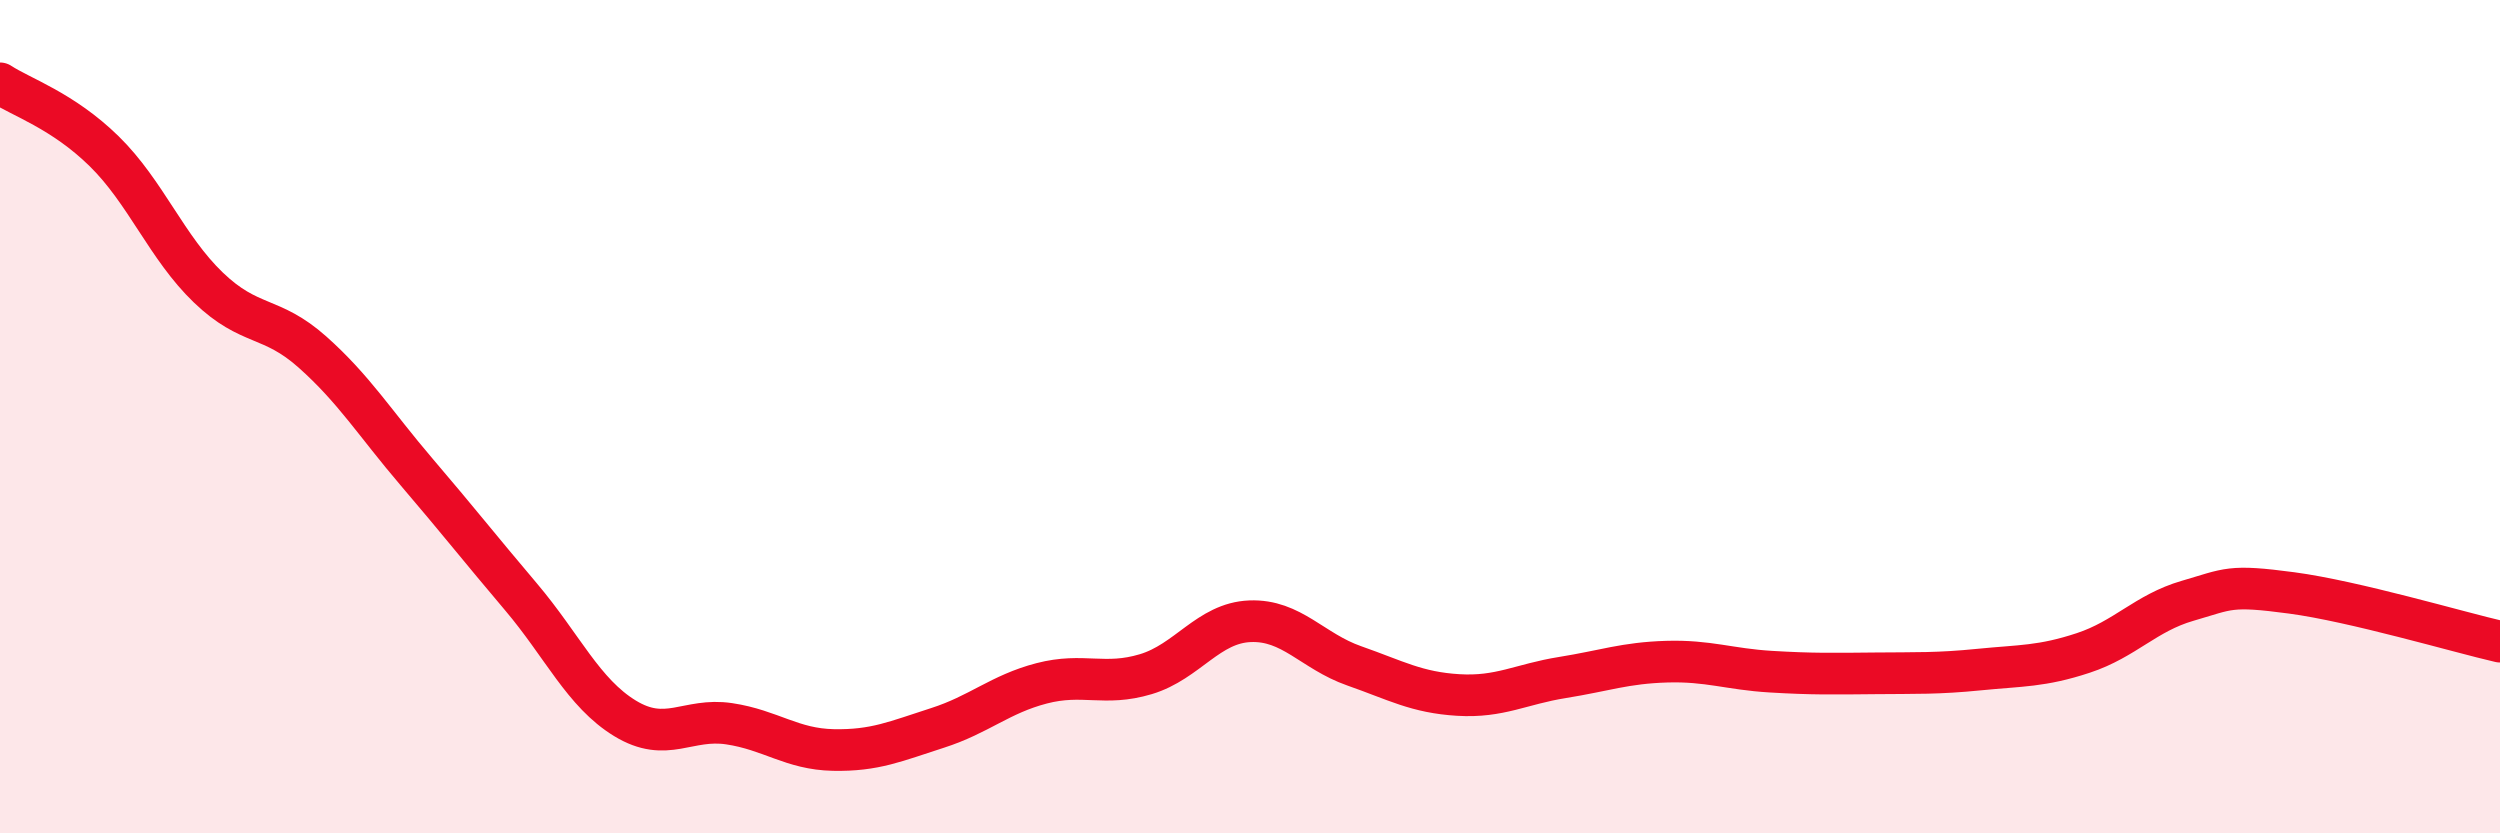 
    <svg width="60" height="20" viewBox="0 0 60 20" xmlns="http://www.w3.org/2000/svg">
      <path
        d="M 0,2 C 0.5,2.33 1.5,2.65 2.5,3.63 C 3.5,4.61 4,5.94 5,6.9 C 6,7.86 6.5,7.56 7.5,8.45 C 8.5,9.34 9,10.16 10,11.33 C 11,12.5 11.5,13.14 12.5,14.32 C 13.5,15.5 14,16.63 15,17.24 C 16,17.85 16.5,17.22 17.5,17.37 C 18.5,17.52 19,17.98 20,18 C 21,18.02 21.5,17.79 22.5,17.47 C 23.5,17.15 24,16.66 25,16.4 C 26,16.14 26.5,16.48 27.5,16.18 C 28.5,15.88 29,14.95 30,14.91 C 31,14.87 31.5,15.63 32.5,15.98 C 33.5,16.33 34,16.62 35,16.68 C 36,16.74 36.5,16.42 37.5,16.26 C 38.5,16.1 39,15.91 40,15.88 C 41,15.85 41.5,16.06 42.5,16.12 C 43.5,16.18 44,16.17 45,16.16 C 46,16.15 46.5,16.17 47.5,16.07 C 48.5,15.97 49,16 50,15.67 C 51,15.34 51.5,14.71 52.5,14.42 C 53.5,14.13 53.5,14.03 55,14.23 C 56.5,14.43 59,15.17 60,15.4L60 20L0 20Z"
        fill="#EB0A25"
        opacity="0.1"
        stroke-linecap="round"
        stroke-linejoin="round"
      />
      <path
        d="M 0,2 C 0.5,2.33 1.5,2.65 2.5,3.63 C 3.5,4.61 4,5.94 5,6.9 C 6,7.86 6.5,7.56 7.5,8.45 C 8.5,9.34 9,10.16 10,11.33 C 11,12.5 11.5,13.14 12.5,14.32 C 13.5,15.5 14,16.63 15,17.24 C 16,17.85 16.5,17.22 17.5,17.37 C 18.5,17.52 19,17.98 20,18 C 21,18.02 21.5,17.79 22.5,17.47 C 23.5,17.15 24,16.66 25,16.4 C 26,16.14 26.5,16.48 27.5,16.18 C 28.5,15.88 29,14.95 30,14.91 C 31,14.87 31.5,15.63 32.5,15.98 C 33.5,16.33 34,16.62 35,16.68 C 36,16.74 36.5,16.42 37.5,16.26 C 38.5,16.1 39,15.91 40,15.88 C 41,15.85 41.5,16.06 42.5,16.12 C 43.5,16.18 44,16.17 45,16.16 C 46,16.15 46.5,16.17 47.5,16.07 C 48.5,15.97 49,16 50,15.67 C 51,15.34 51.5,14.71 52.5,14.42 C 53.5,14.13 53.5,14.03 55,14.23 C 56.5,14.43 59,15.17 60,15.4"
        stroke="#EB0A25"
        stroke-width="1"
        fill="none"
        stroke-linecap="round"
        stroke-linejoin="round"
      />
    </svg>
  